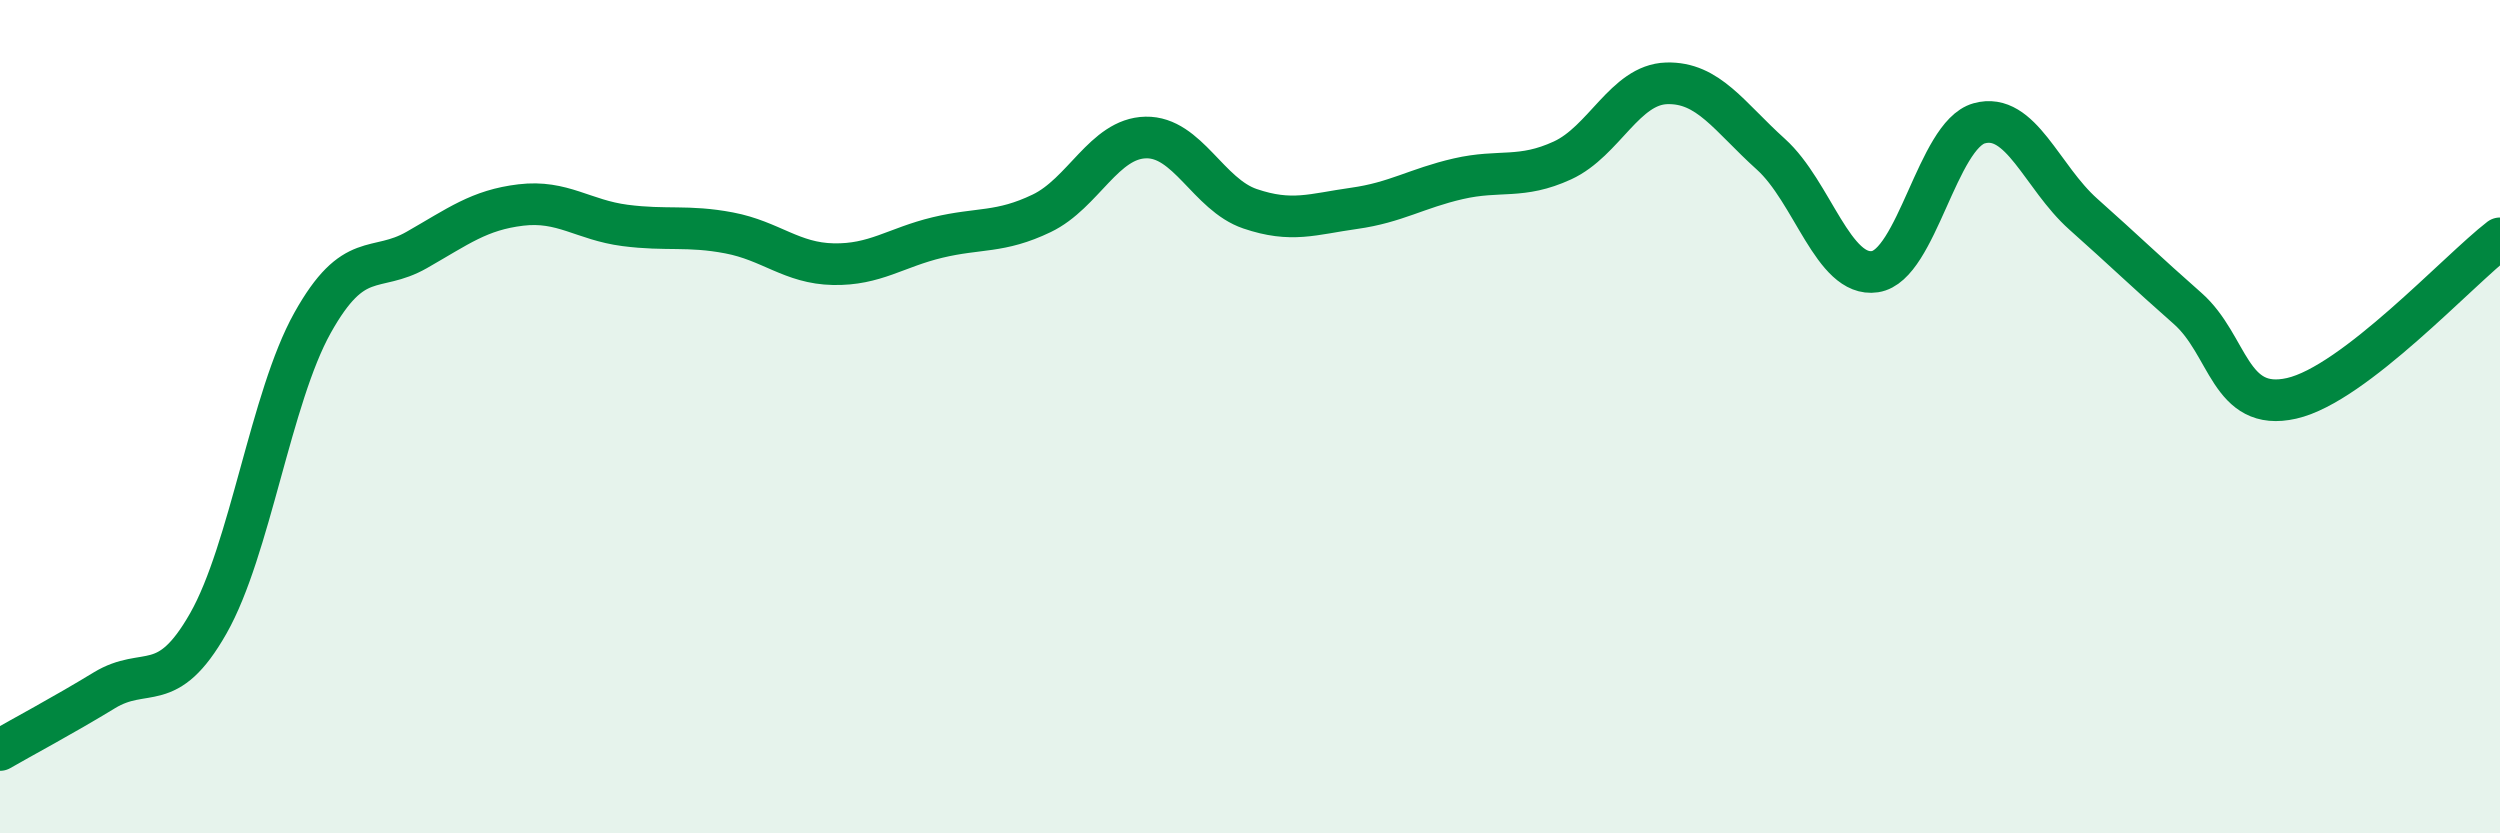 
    <svg width="60" height="20" viewBox="0 0 60 20" xmlns="http://www.w3.org/2000/svg">
      <path
        d="M 0,18 C 0.5,17.71 1.5,17.18 2.5,16.57 C 3.5,15.96 4,16.72 5,14.96 C 6,13.2 6.5,9.54 7.5,7.75 C 8.5,5.96 9,6.57 10,6 C 11,5.43 11.5,5.04 12.5,4.92 C 13.5,4.8 14,5.28 15,5.41 C 16,5.54 16.5,5.4 17.5,5.59 C 18.5,5.78 19,6.32 20,6.34 C 21,6.36 21.5,5.94 22.5,5.7 C 23.5,5.46 24,5.6 25,5.12 C 26,4.64 26.5,3.32 27.5,3.3 C 28.5,3.28 29,4.67 30,5.01 C 31,5.35 31.5,5.14 32.5,5 C 33.5,4.86 34,4.52 35,4.29 C 36,4.06 36.5,4.31 37.5,3.85 C 38.5,3.39 39,2.03 40,2 C 41,1.97 41.5,2.8 42.5,3.7 C 43.5,4.6 44,6.67 45,6.52 C 46,6.37 46.5,3.24 47.5,2.96 C 48.5,2.68 49,4.25 50,5.14 C 51,6.03 51.5,6.52 52.5,7.4 C 53.5,8.28 53.5,9.9 55,9.56 C 56.5,9.22 59,6.49 60,5.72L60 20L0 20Z"
        fill="#008740"
        opacity="0.1"
        stroke-linecap="round"
        stroke-linejoin="round"
      />
      <path
        d="M 0,18 C 0.5,17.71 1.5,17.18 2.5,16.57 C 3.5,15.96 4,16.72 5,14.96 C 6,13.2 6.5,9.54 7.5,7.75 C 8.5,5.96 9,6.57 10,6 C 11,5.43 11.5,5.04 12.5,4.92 C 13.5,4.8 14,5.28 15,5.41 C 16,5.54 16.5,5.4 17.5,5.59 C 18.5,5.78 19,6.32 20,6.34 C 21,6.36 21.5,5.94 22.5,5.7 C 23.5,5.46 24,5.6 25,5.12 C 26,4.64 26.5,3.32 27.5,3.3 C 28.5,3.28 29,4.67 30,5.01 C 31,5.35 31.5,5.14 32.5,5 C 33.5,4.86 34,4.52 35,4.29 C 36,4.06 36.5,4.31 37.5,3.85 C 38.5,3.39 39,2.03 40,2 C 41,1.97 41.5,2.8 42.5,3.7 C 43.5,4.6 44,6.67 45,6.52 C 46,6.37 46.5,3.24 47.5,2.96 C 48.5,2.68 49,4.25 50,5.14 C 51,6.03 51.5,6.52 52.5,7.4 C 53.5,8.28 53.5,9.9 55,9.56 C 56.5,9.22 59,6.49 60,5.72"
        stroke="#008740"
        stroke-width="1"
        fill="none"
        stroke-linecap="round"
        stroke-linejoin="round"
      />
    </svg>
  
